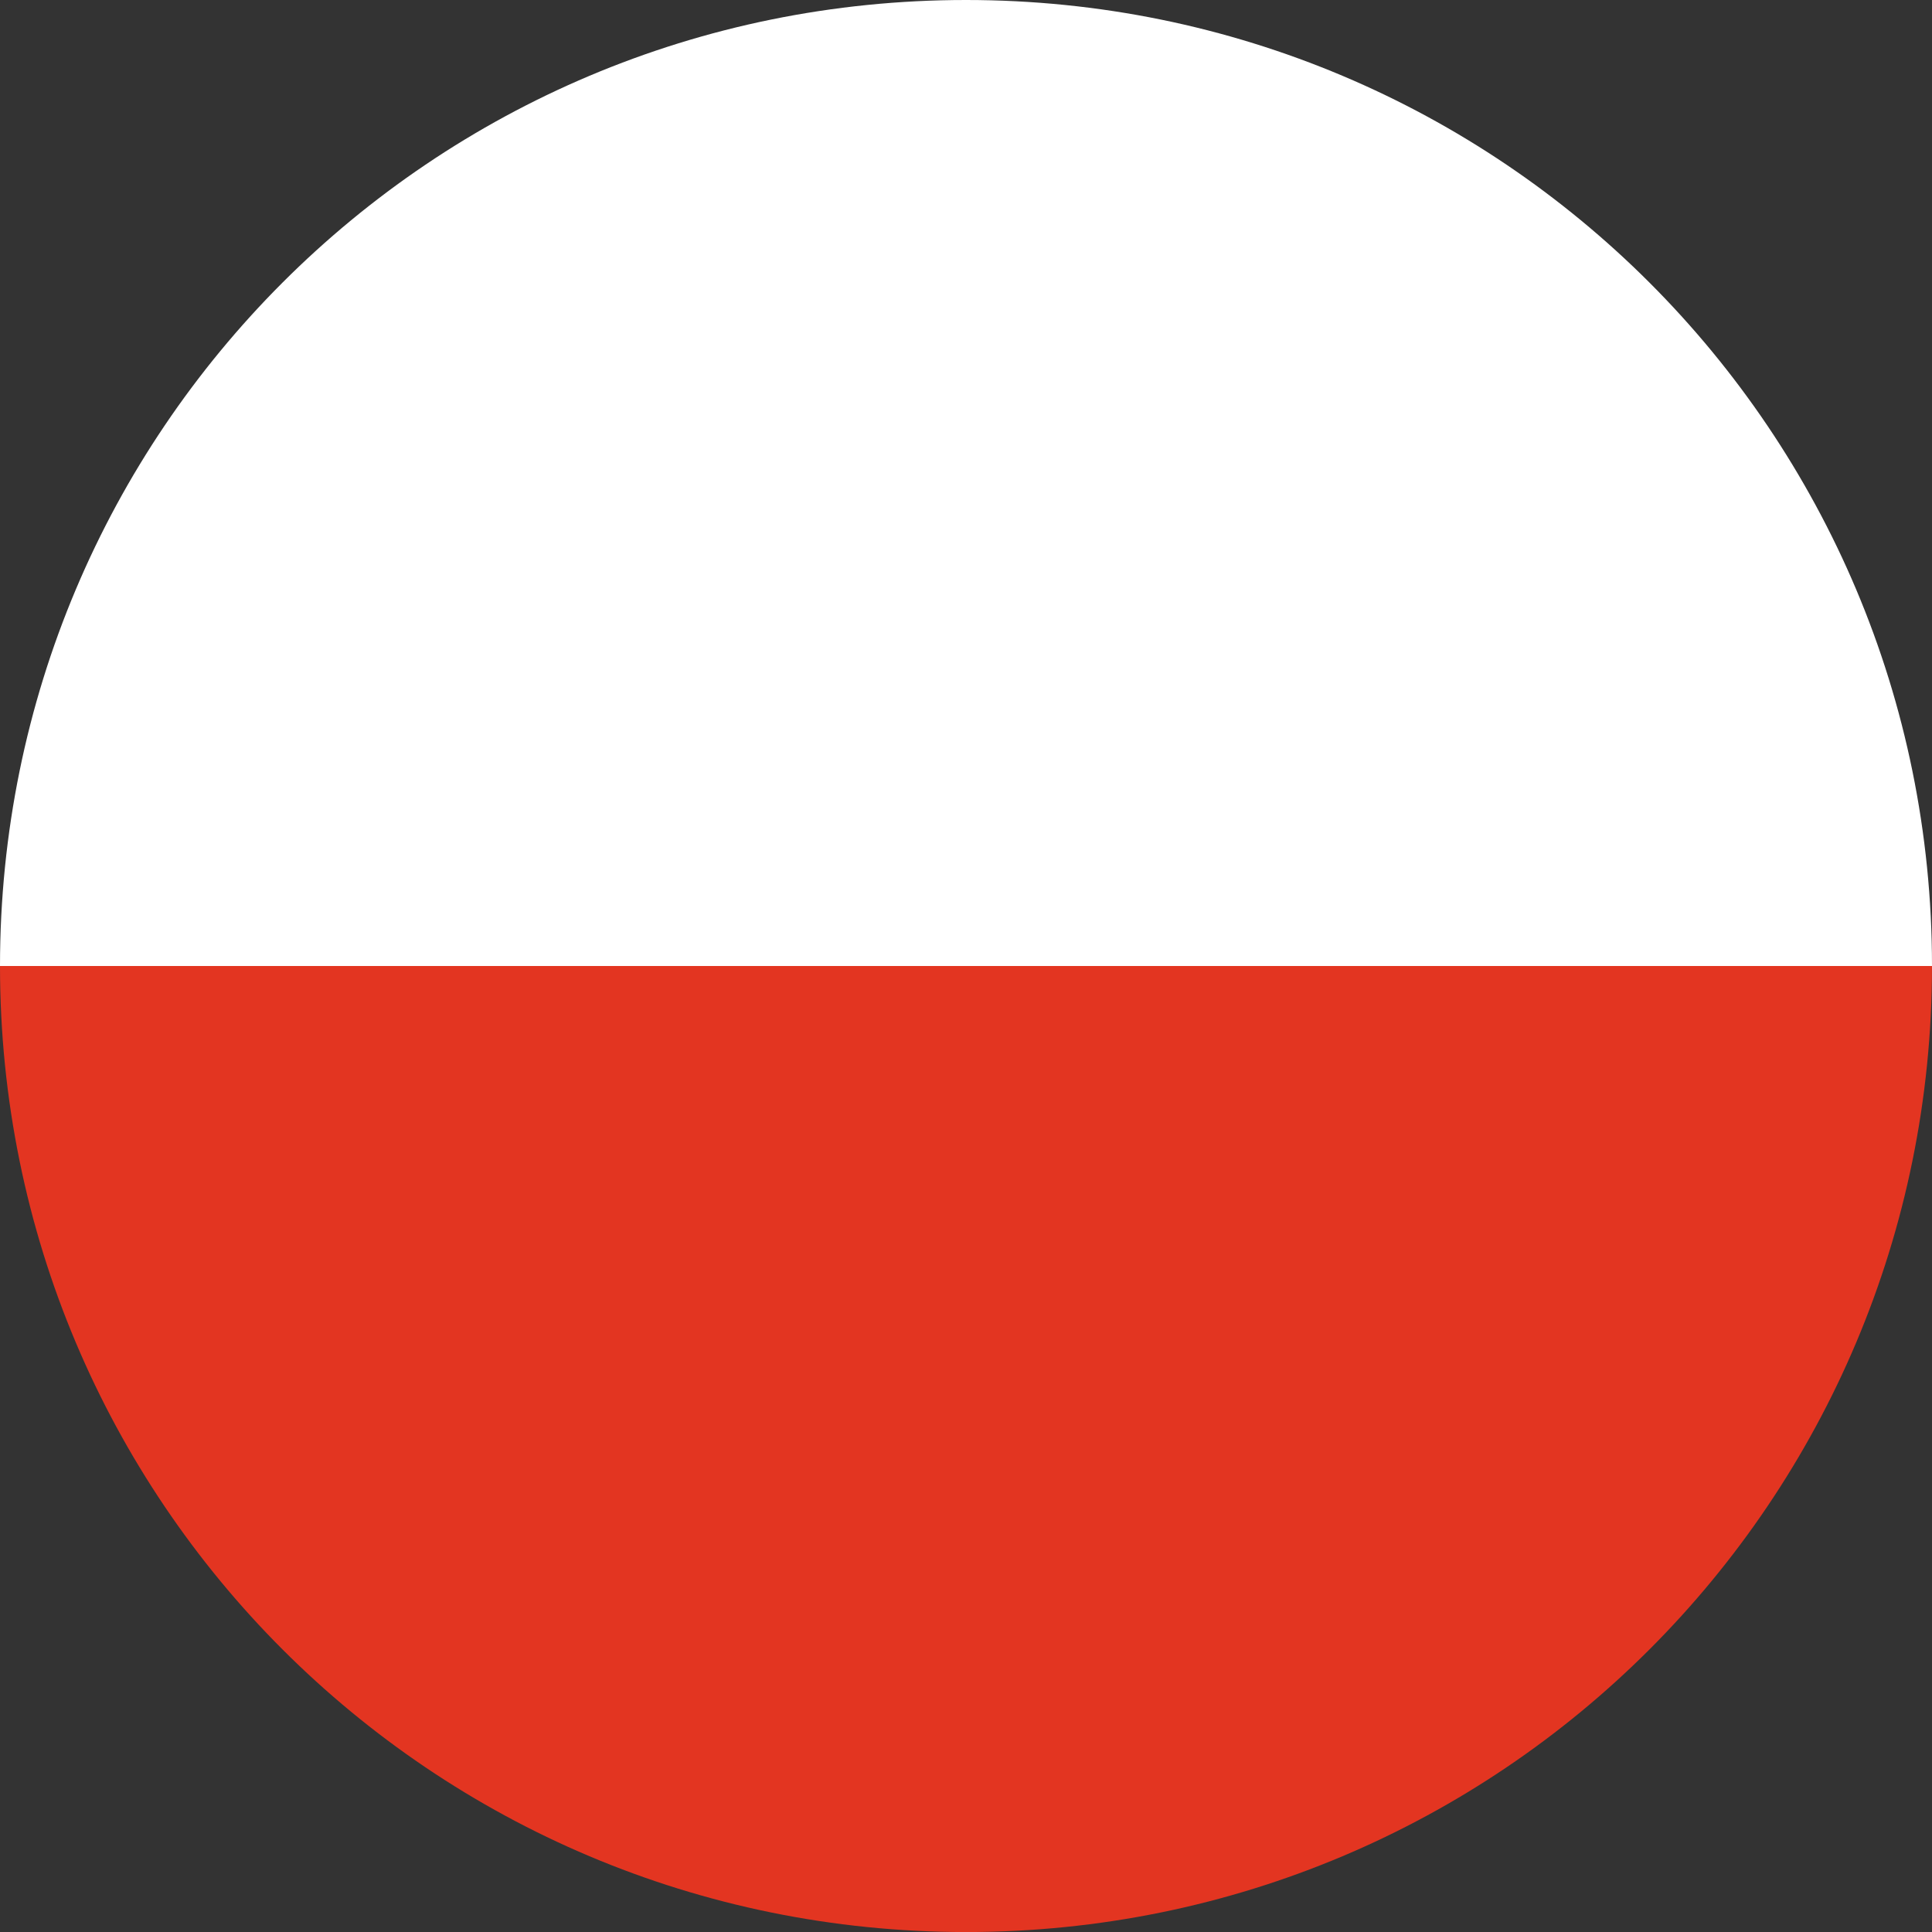 <svg width="44" height="44" viewBox="0 0 44 44" fill="none" xmlns="http://www.w3.org/2000/svg">
<rect x="0" y="0" width="44" height="44" fill="#333333" stroke="none"/>
<path d="M22 0C9.827 0 2.98753e-06 9.827 1.9233e-06 22L44 22C44 9.827 34.173 0 22 0Z" fill="white"/>
<path d="M22 44.001C34.173 44.001 44 34.174 44 22L1.9233e-06 22C8.59074e-07 34.174 9.827 44.001 22 44.001Z" fill="#E33521"/>
</svg>
